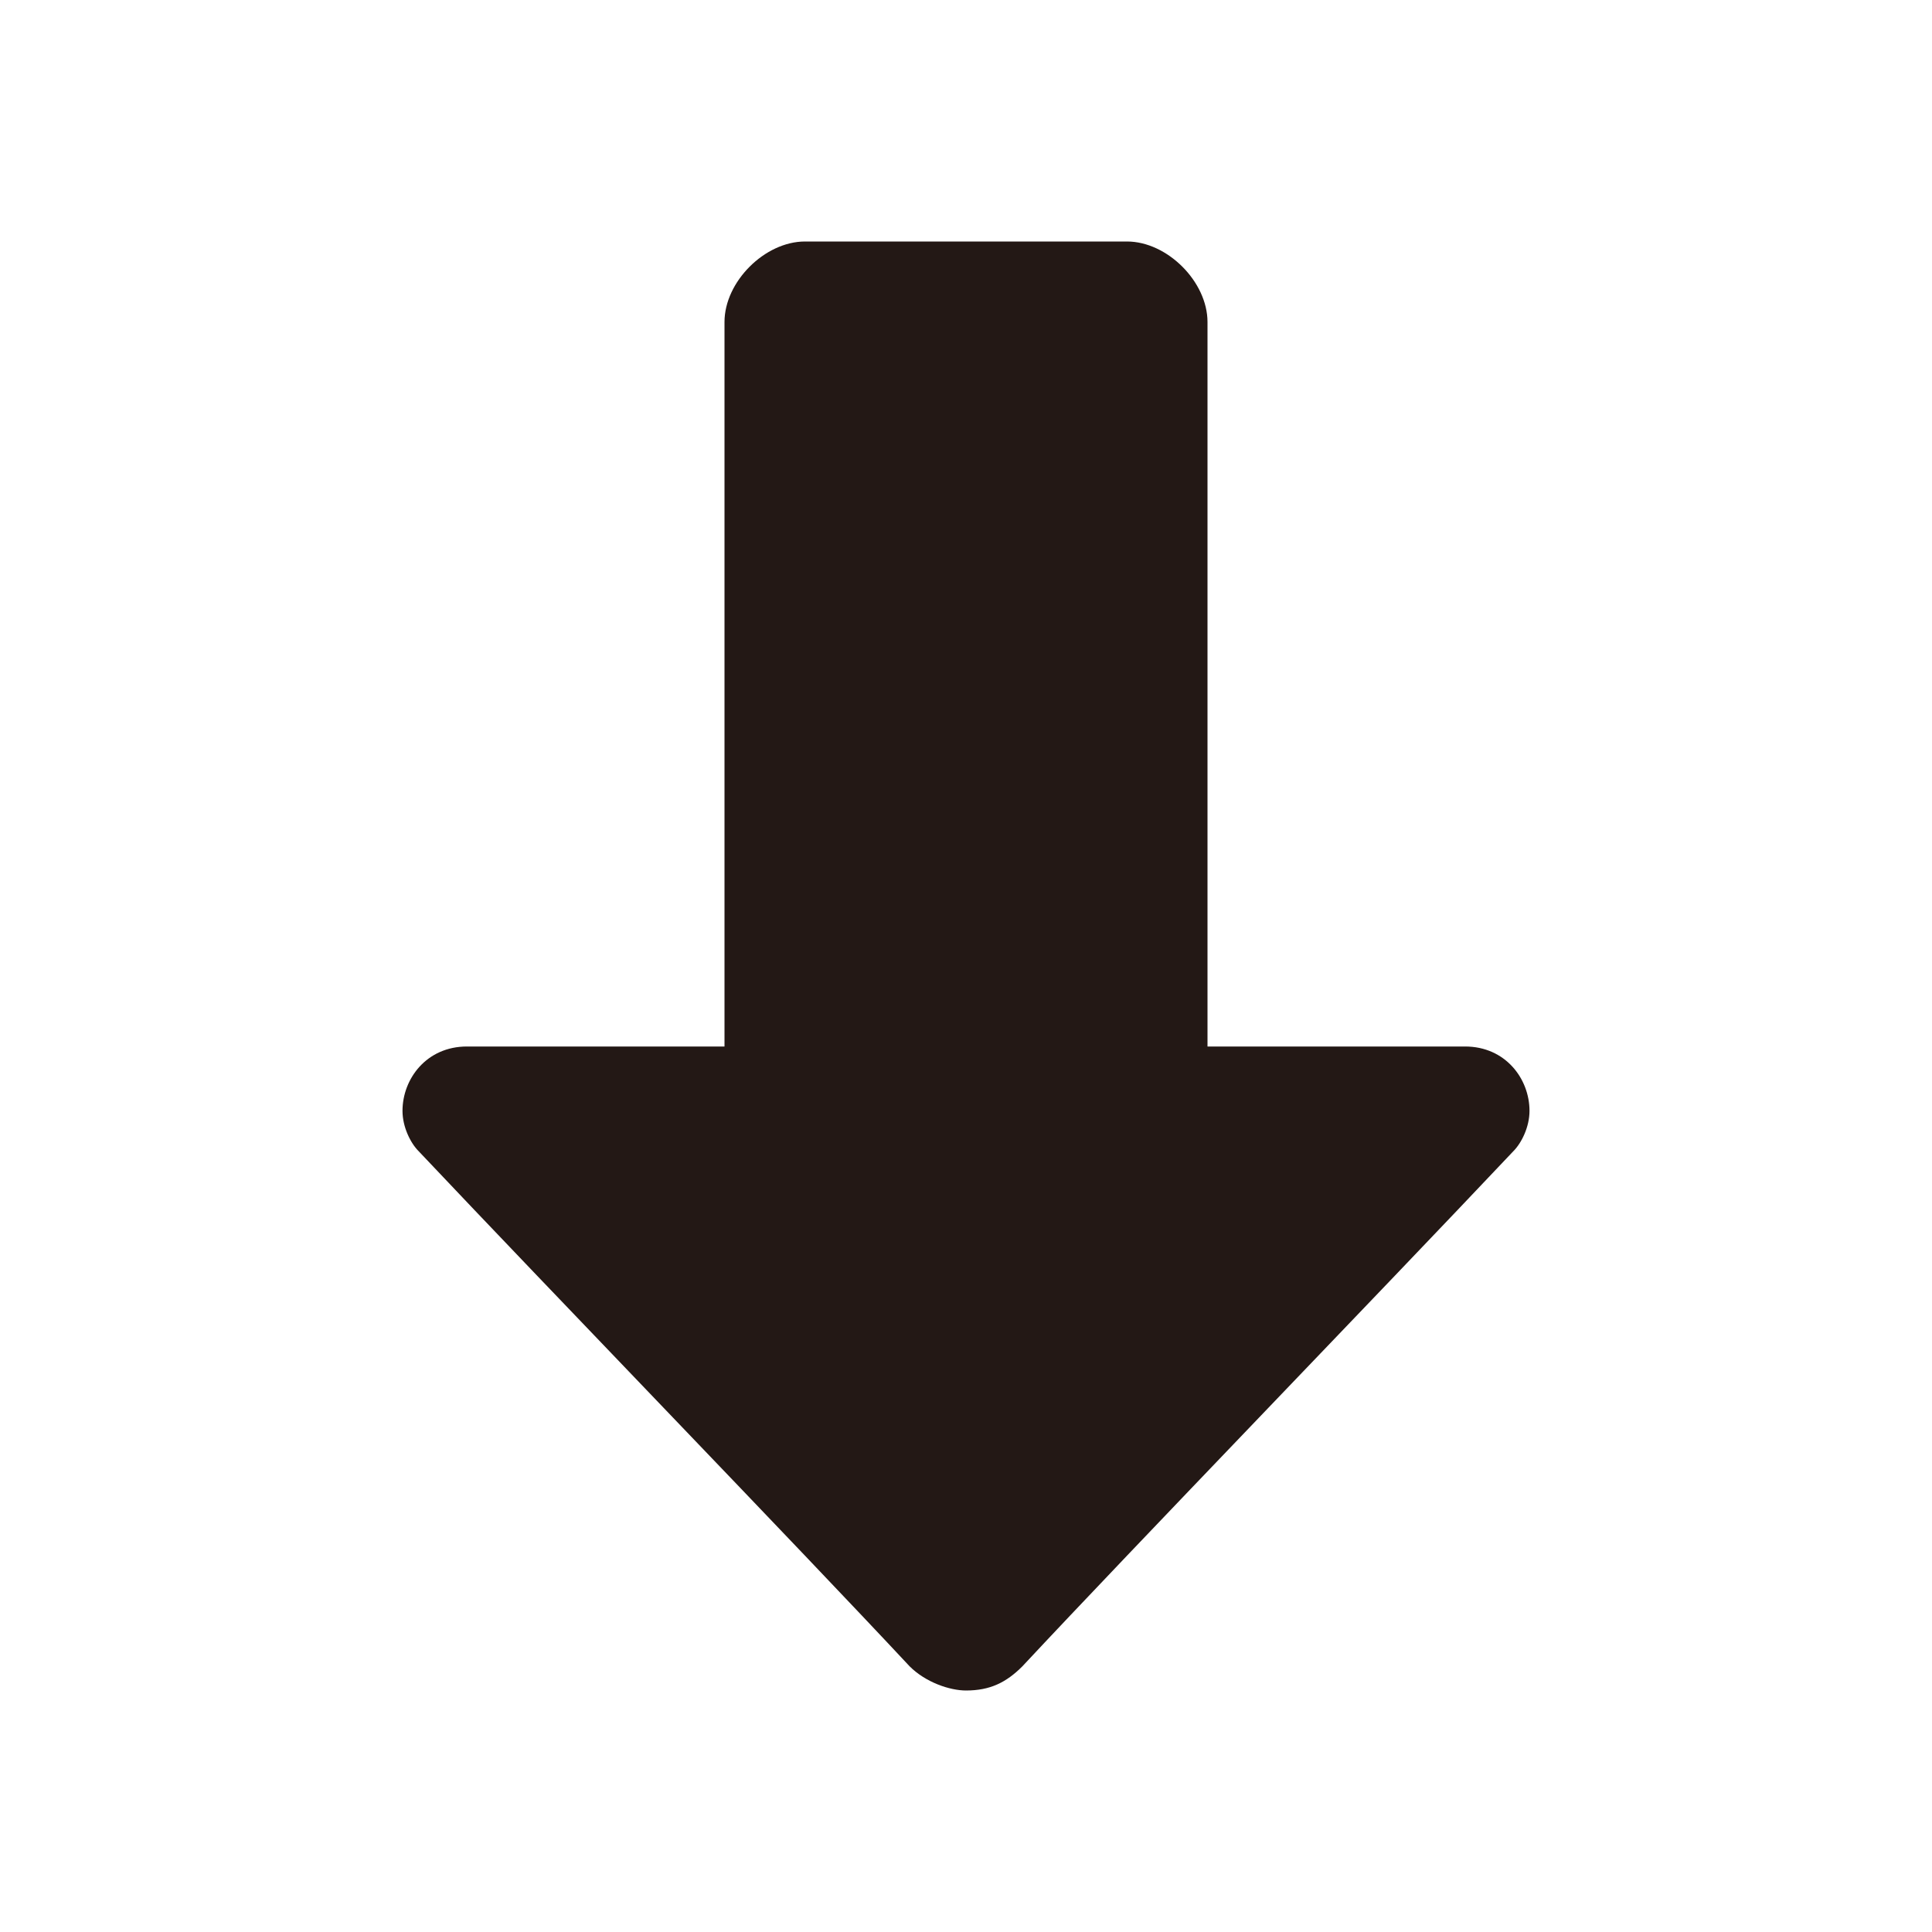 <?xml version="1.0" encoding="utf-8"?>
<!-- Generator: Adobe Illustrator 28.1.0, SVG Export Plug-In . SVG Version: 6.00 Build 0)  -->
<svg version="1.1" id="レイヤー_1" xmlns="http://www.w3.org/2000/svg" xmlns:xlink="http://www.w3.org/1999/xlink" x="0px"
	 y="0px" viewBox="0 0 24 24" style="enable-background:new 0 0 24 24;" xml:space="preserve">
<style type="text/css">
	.st0{fill:#231815;}
</style>
<path class="st0" d="M9,13H5.8C5.3,13,5,13.4,5,13.8c0,0.2,0.1,0.4,0.2,0.5c1.7,1.8,4.7,4.9,6.1,6.4c0.2,0.2,0.5,0.3,0.7,0.3
	c0.3,0,0.5-0.1,0.7-0.3c1.4-1.5,4.4-4.6,6.1-6.4c0.1-0.1,0.2-0.3,0.2-0.5c0-0.4-0.3-0.8-0.8-0.8H15V4c0-0.5-0.5-1-1-1h-4
	C9.5,3,9,3.5,9,4V13z"/>
</svg>
